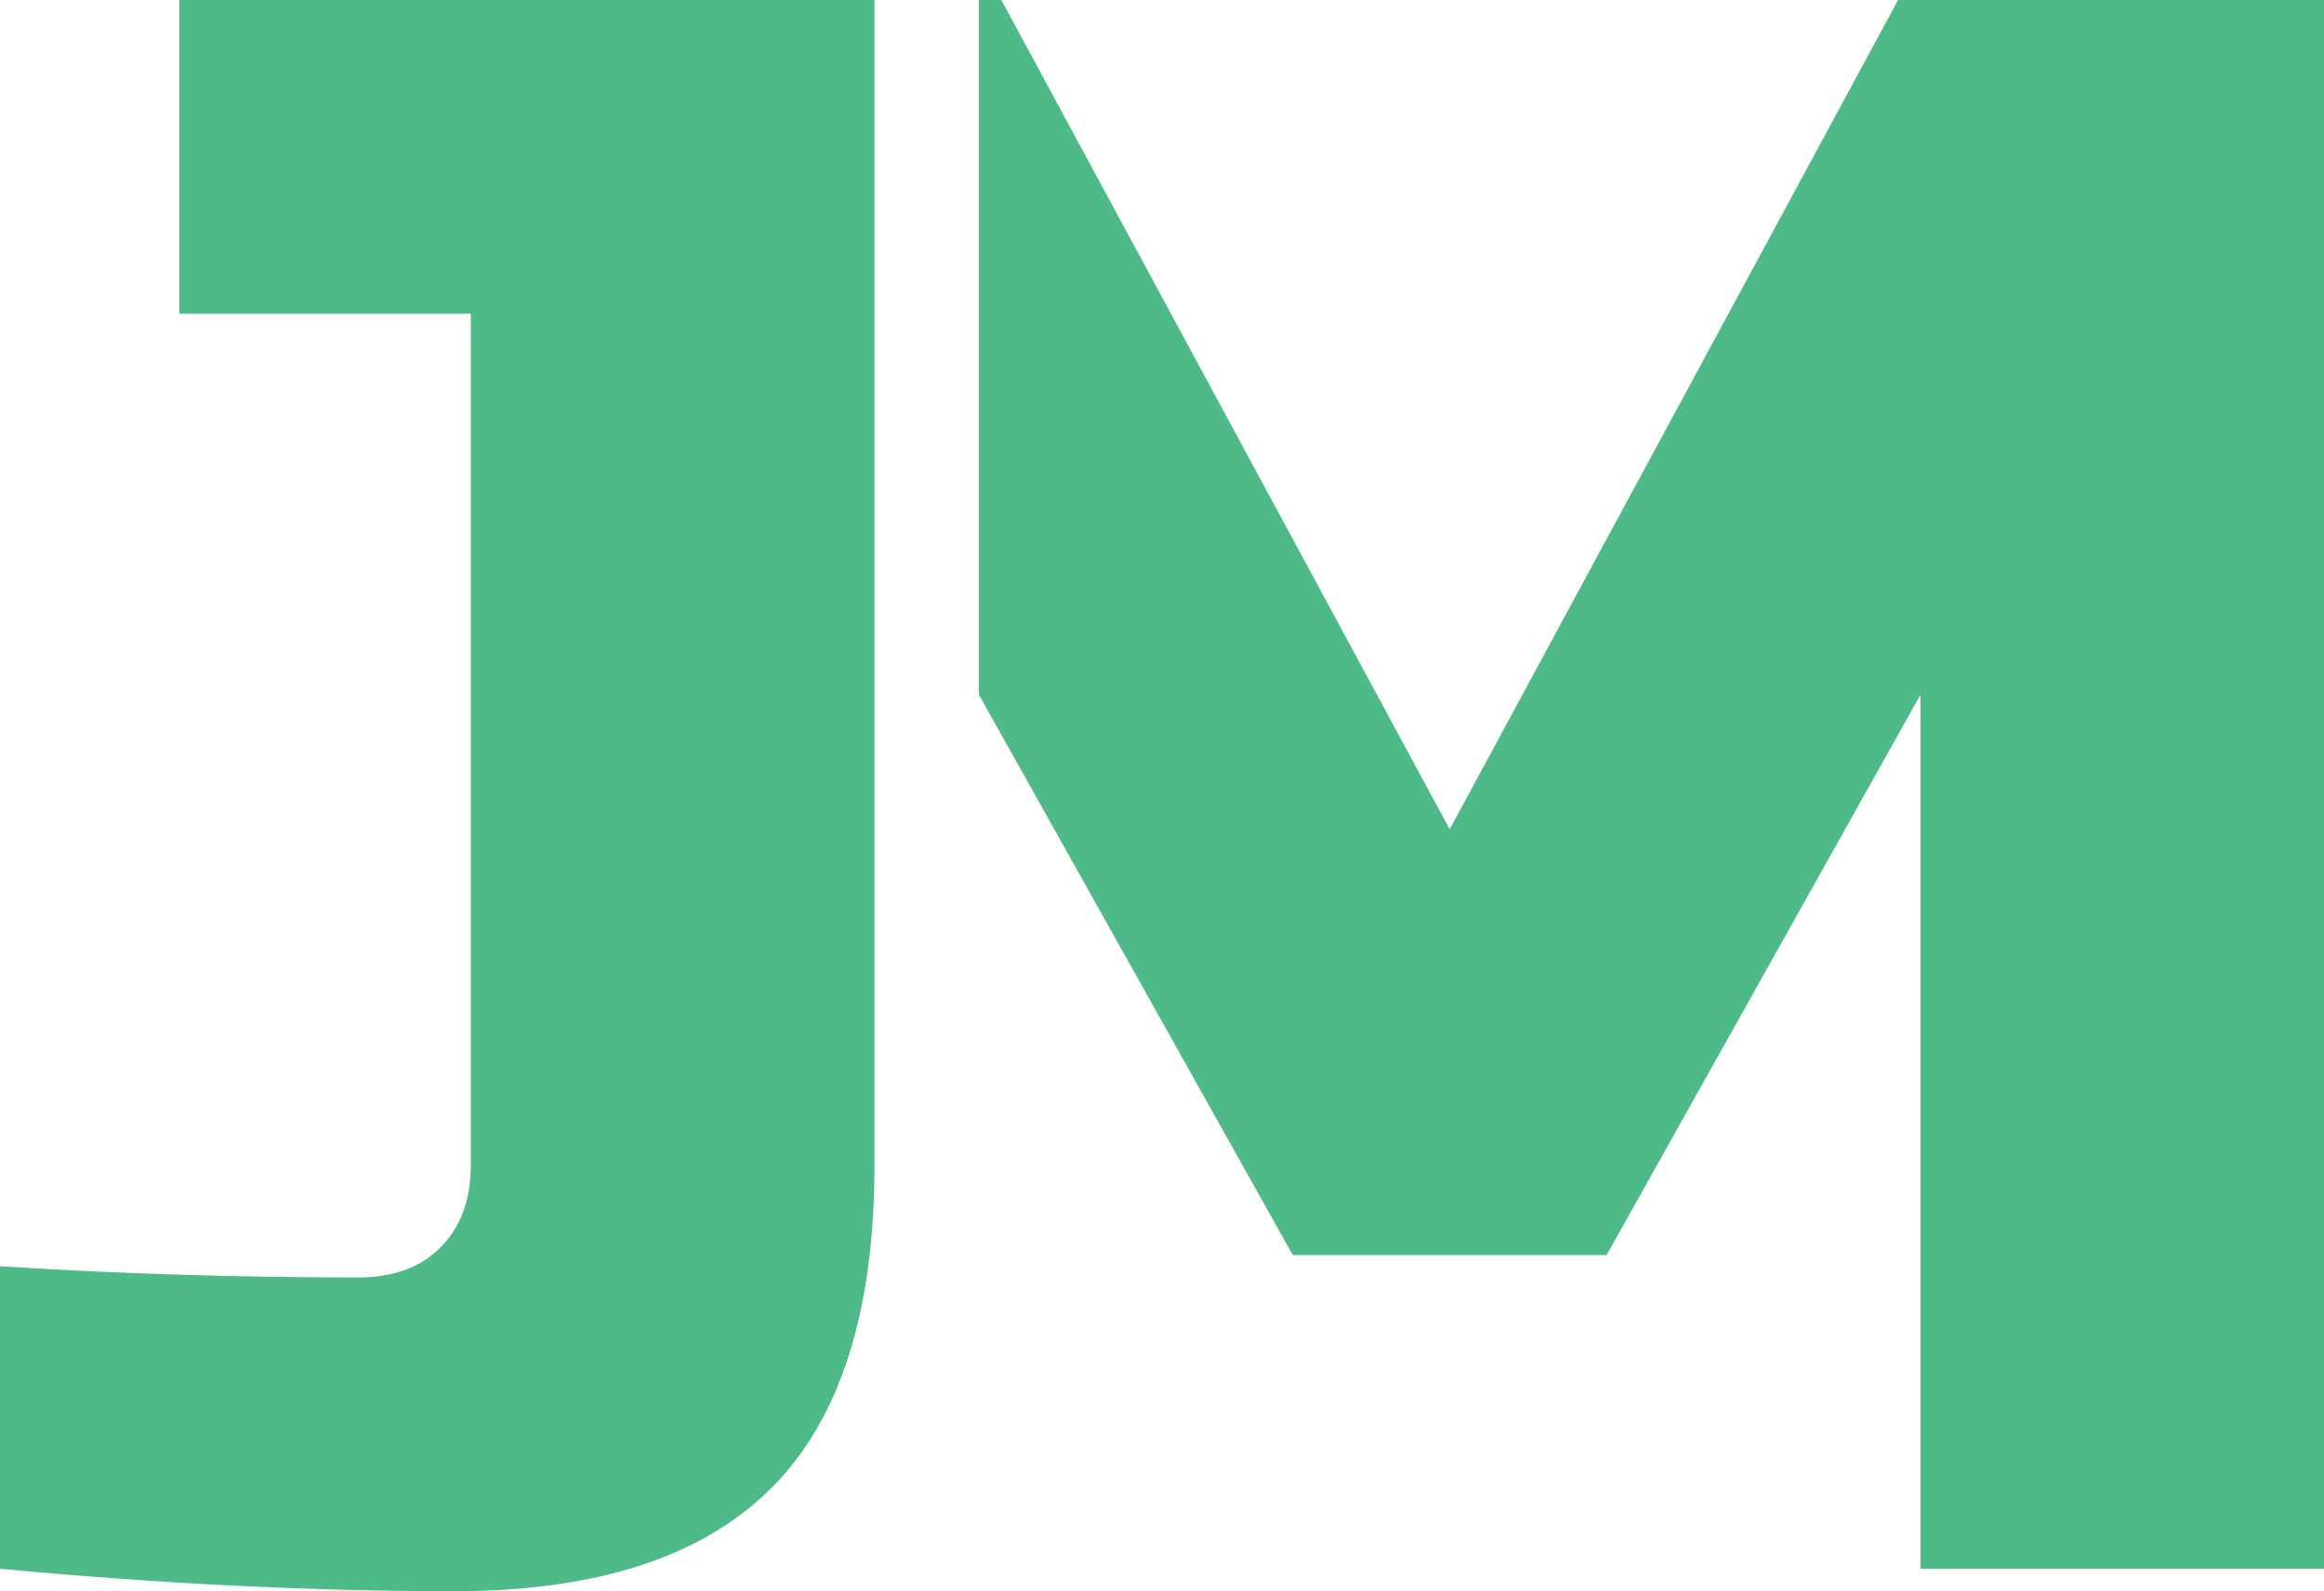 <svg xmlns="http://www.w3.org/2000/svg" viewBox="0 0 155.5 106.5"><path fill="#4dba87" d="M12 21h19.5v57c0 2.3-.67 4.12-2.02 5.48S26.3 85.5 24 85.5c-8.2 0-16.2-.25-24-.75V105c10.7 1 20.82 1.5 30.38 1.5s16.62-2.3 21.23-6.9c4.6-4.6 6.9-11.8 6.9-21.6V0H12v21ZM127 0 97 55.5 67 0h-1.5v46.5l21 37.5h21l21-37.5V105h27V0H127z"/></svg>